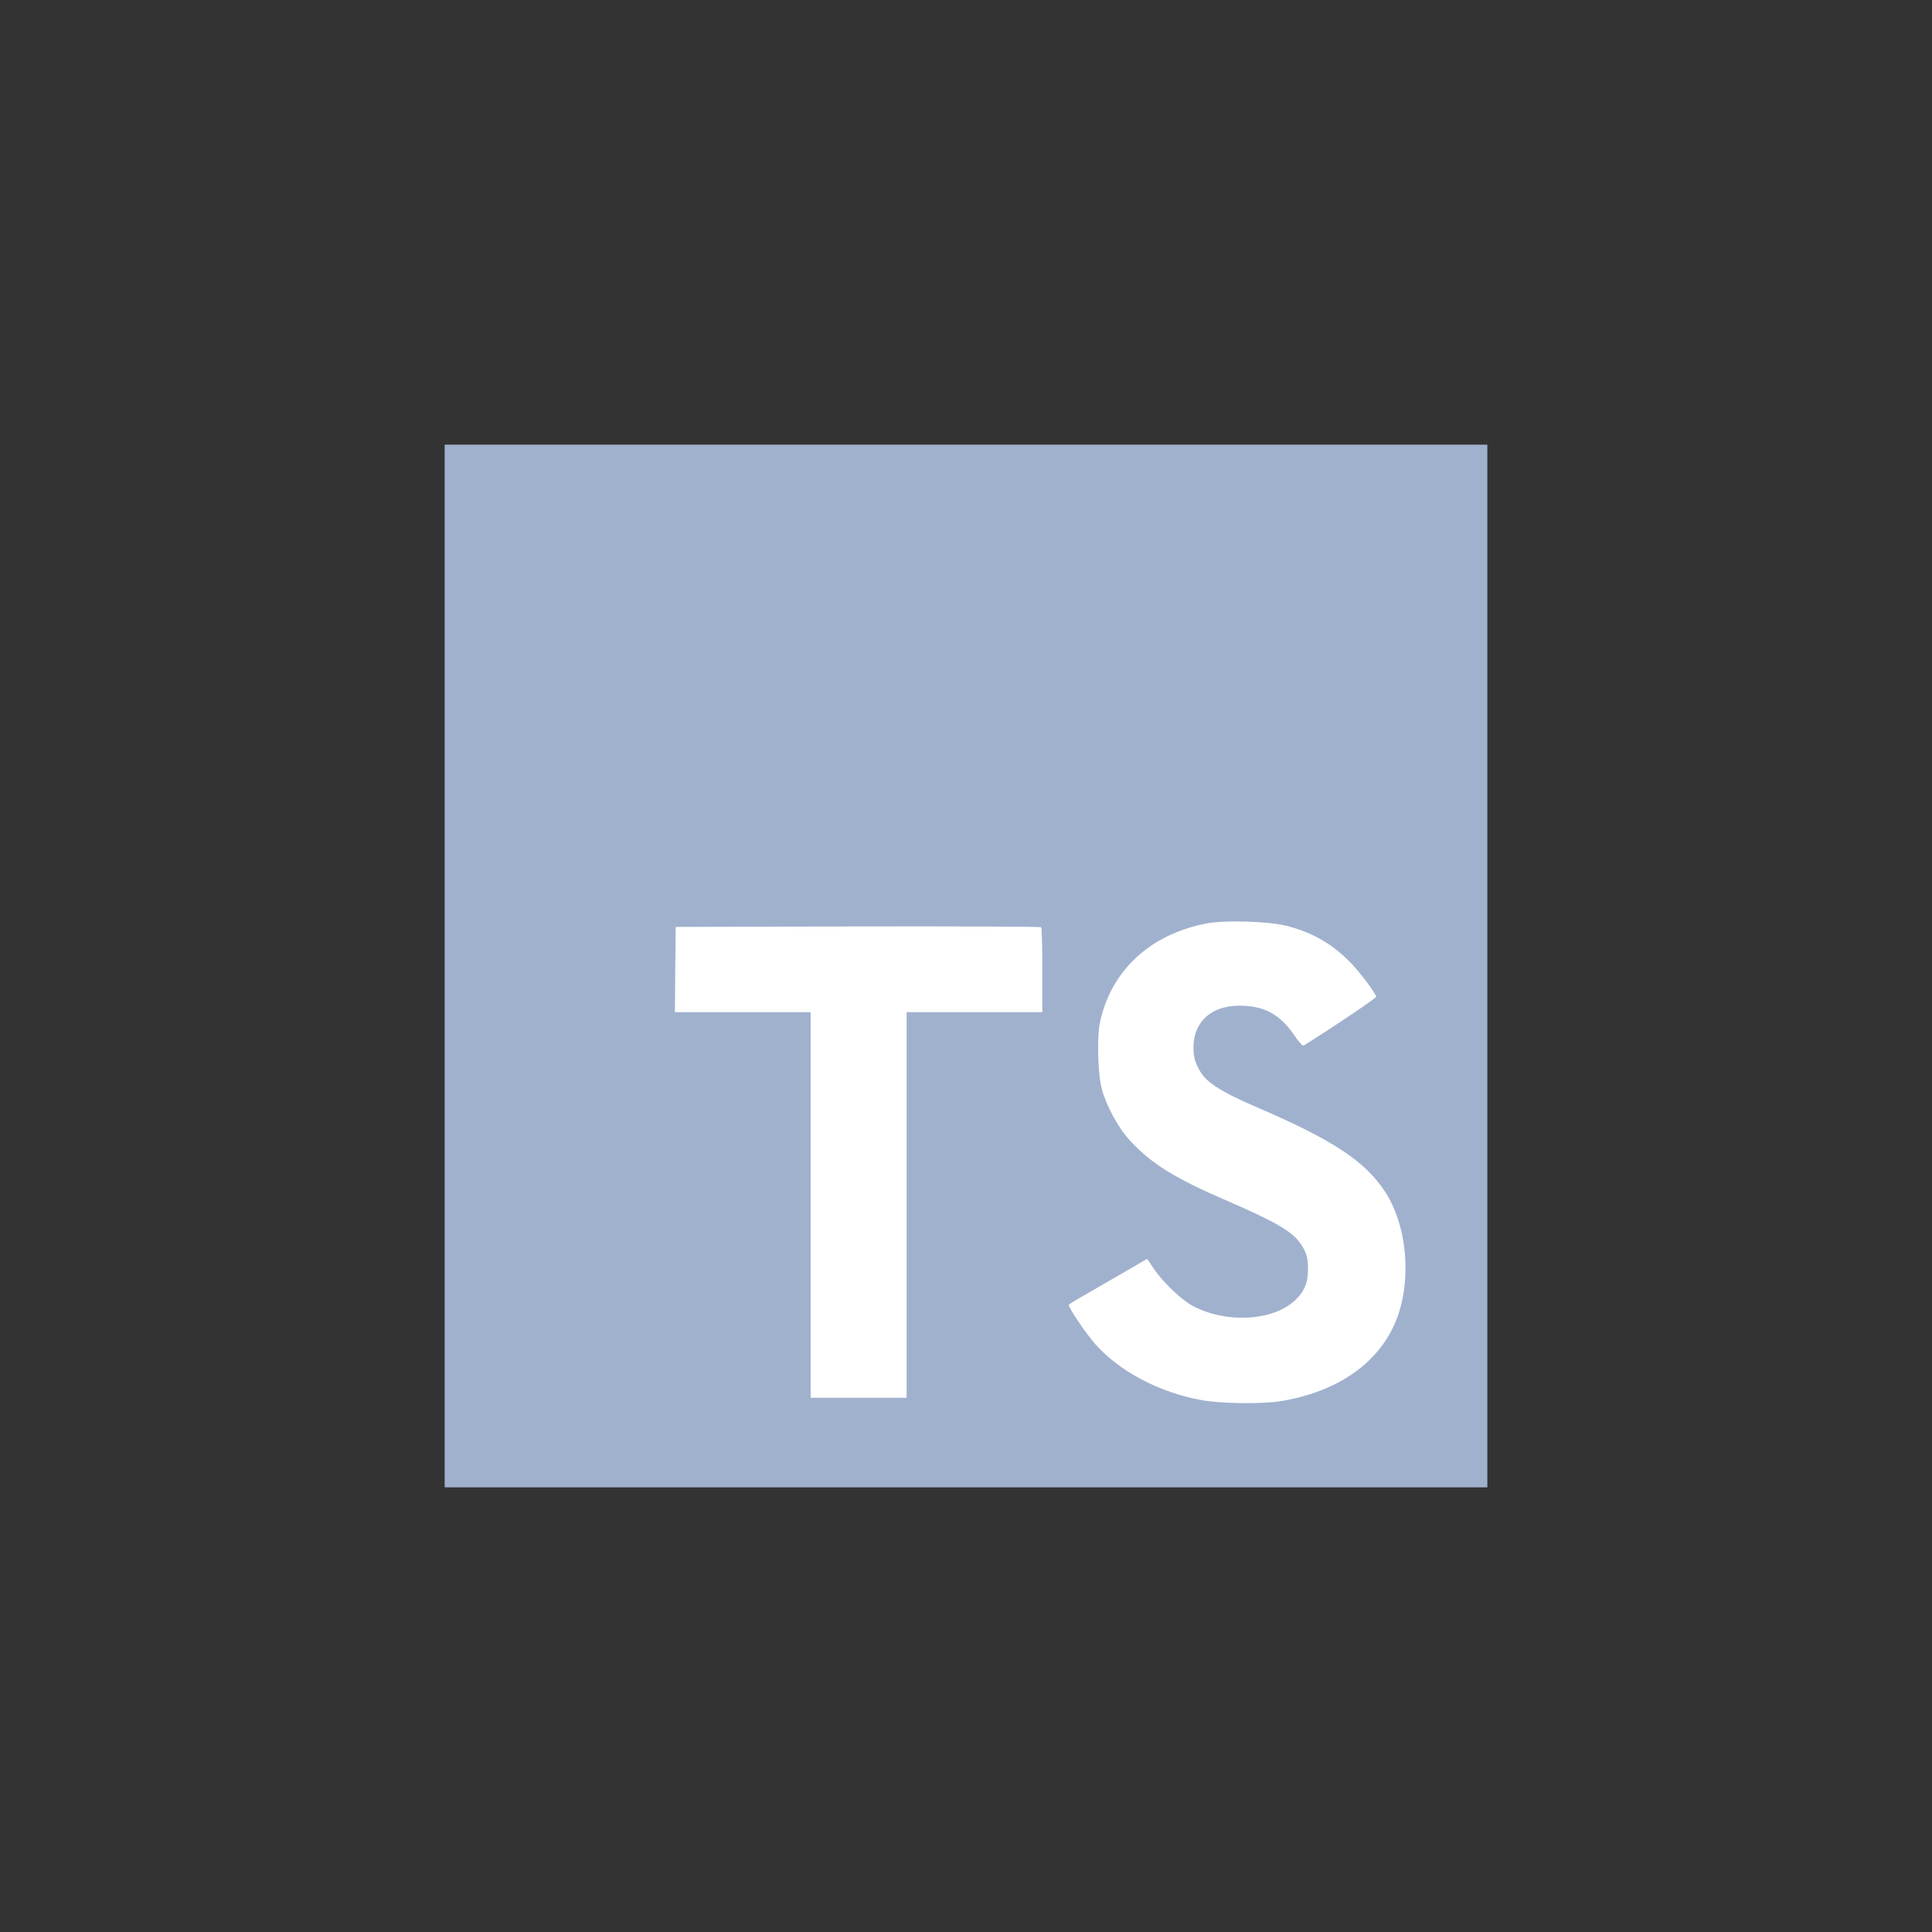 <svg width="126" height="126" viewBox="0 0 126 126" fill="none" xmlns="http://www.w3.org/2000/svg">
<rect x="0" y="0" width="126" height="126" fill="#333333" stroke="none"/>
<path d="M29 63V97H63H97V63V29H63H29V63Z" fill="#A0B1CE"/>
<path d="M44.038 63.226L44.016 66.01H48.441H52.867V78.585V91.159H55.997H59.127V78.585V66.01H63.552H67.978V63.279C67.978 61.768 67.945 60.506 67.902 60.473C67.87 60.43 62.484 60.408 55.954 60.419L44.07 60.452L44.038 63.226Z" fill="white"/>
<path d="M83.869 60.373C85.596 60.804 86.913 61.571 88.122 62.823C88.748 63.492 89.676 64.712 89.752 65.003C89.773 65.089 86.816 67.075 85.024 68.187C84.959 68.23 84.7 67.95 84.409 67.518C83.535 66.244 82.617 65.694 81.214 65.597C79.152 65.456 77.825 66.536 77.836 68.338C77.836 68.867 77.911 69.18 78.127 69.612C78.58 70.551 79.422 71.112 82.067 72.256C86.935 74.35 89.018 75.732 90.313 77.696C91.759 79.887 92.083 83.385 91.101 85.986C90.022 88.814 87.345 90.735 83.578 91.372C82.412 91.577 79.649 91.545 78.397 91.318C75.666 90.832 73.076 89.483 71.478 87.713C70.852 87.022 69.632 85.219 69.708 85.09C69.74 85.047 70.021 84.874 70.334 84.691C70.636 84.518 71.78 83.859 72.86 83.234L74.813 82.1L75.224 82.705C75.796 83.579 77.048 84.777 77.803 85.176C79.973 86.32 82.952 86.159 84.42 84.842C85.046 84.27 85.305 83.676 85.305 82.802C85.305 82.014 85.208 81.668 84.797 81.075C84.269 80.319 83.189 79.682 80.124 78.355C76.616 76.844 75.105 75.905 73.723 74.415C72.924 73.552 72.169 72.17 71.856 71.015C71.597 70.054 71.532 67.647 71.737 66.676C72.46 63.287 75.018 60.923 78.71 60.221C79.908 59.995 82.693 60.081 83.869 60.373Z" fill="white"/>
</svg>

